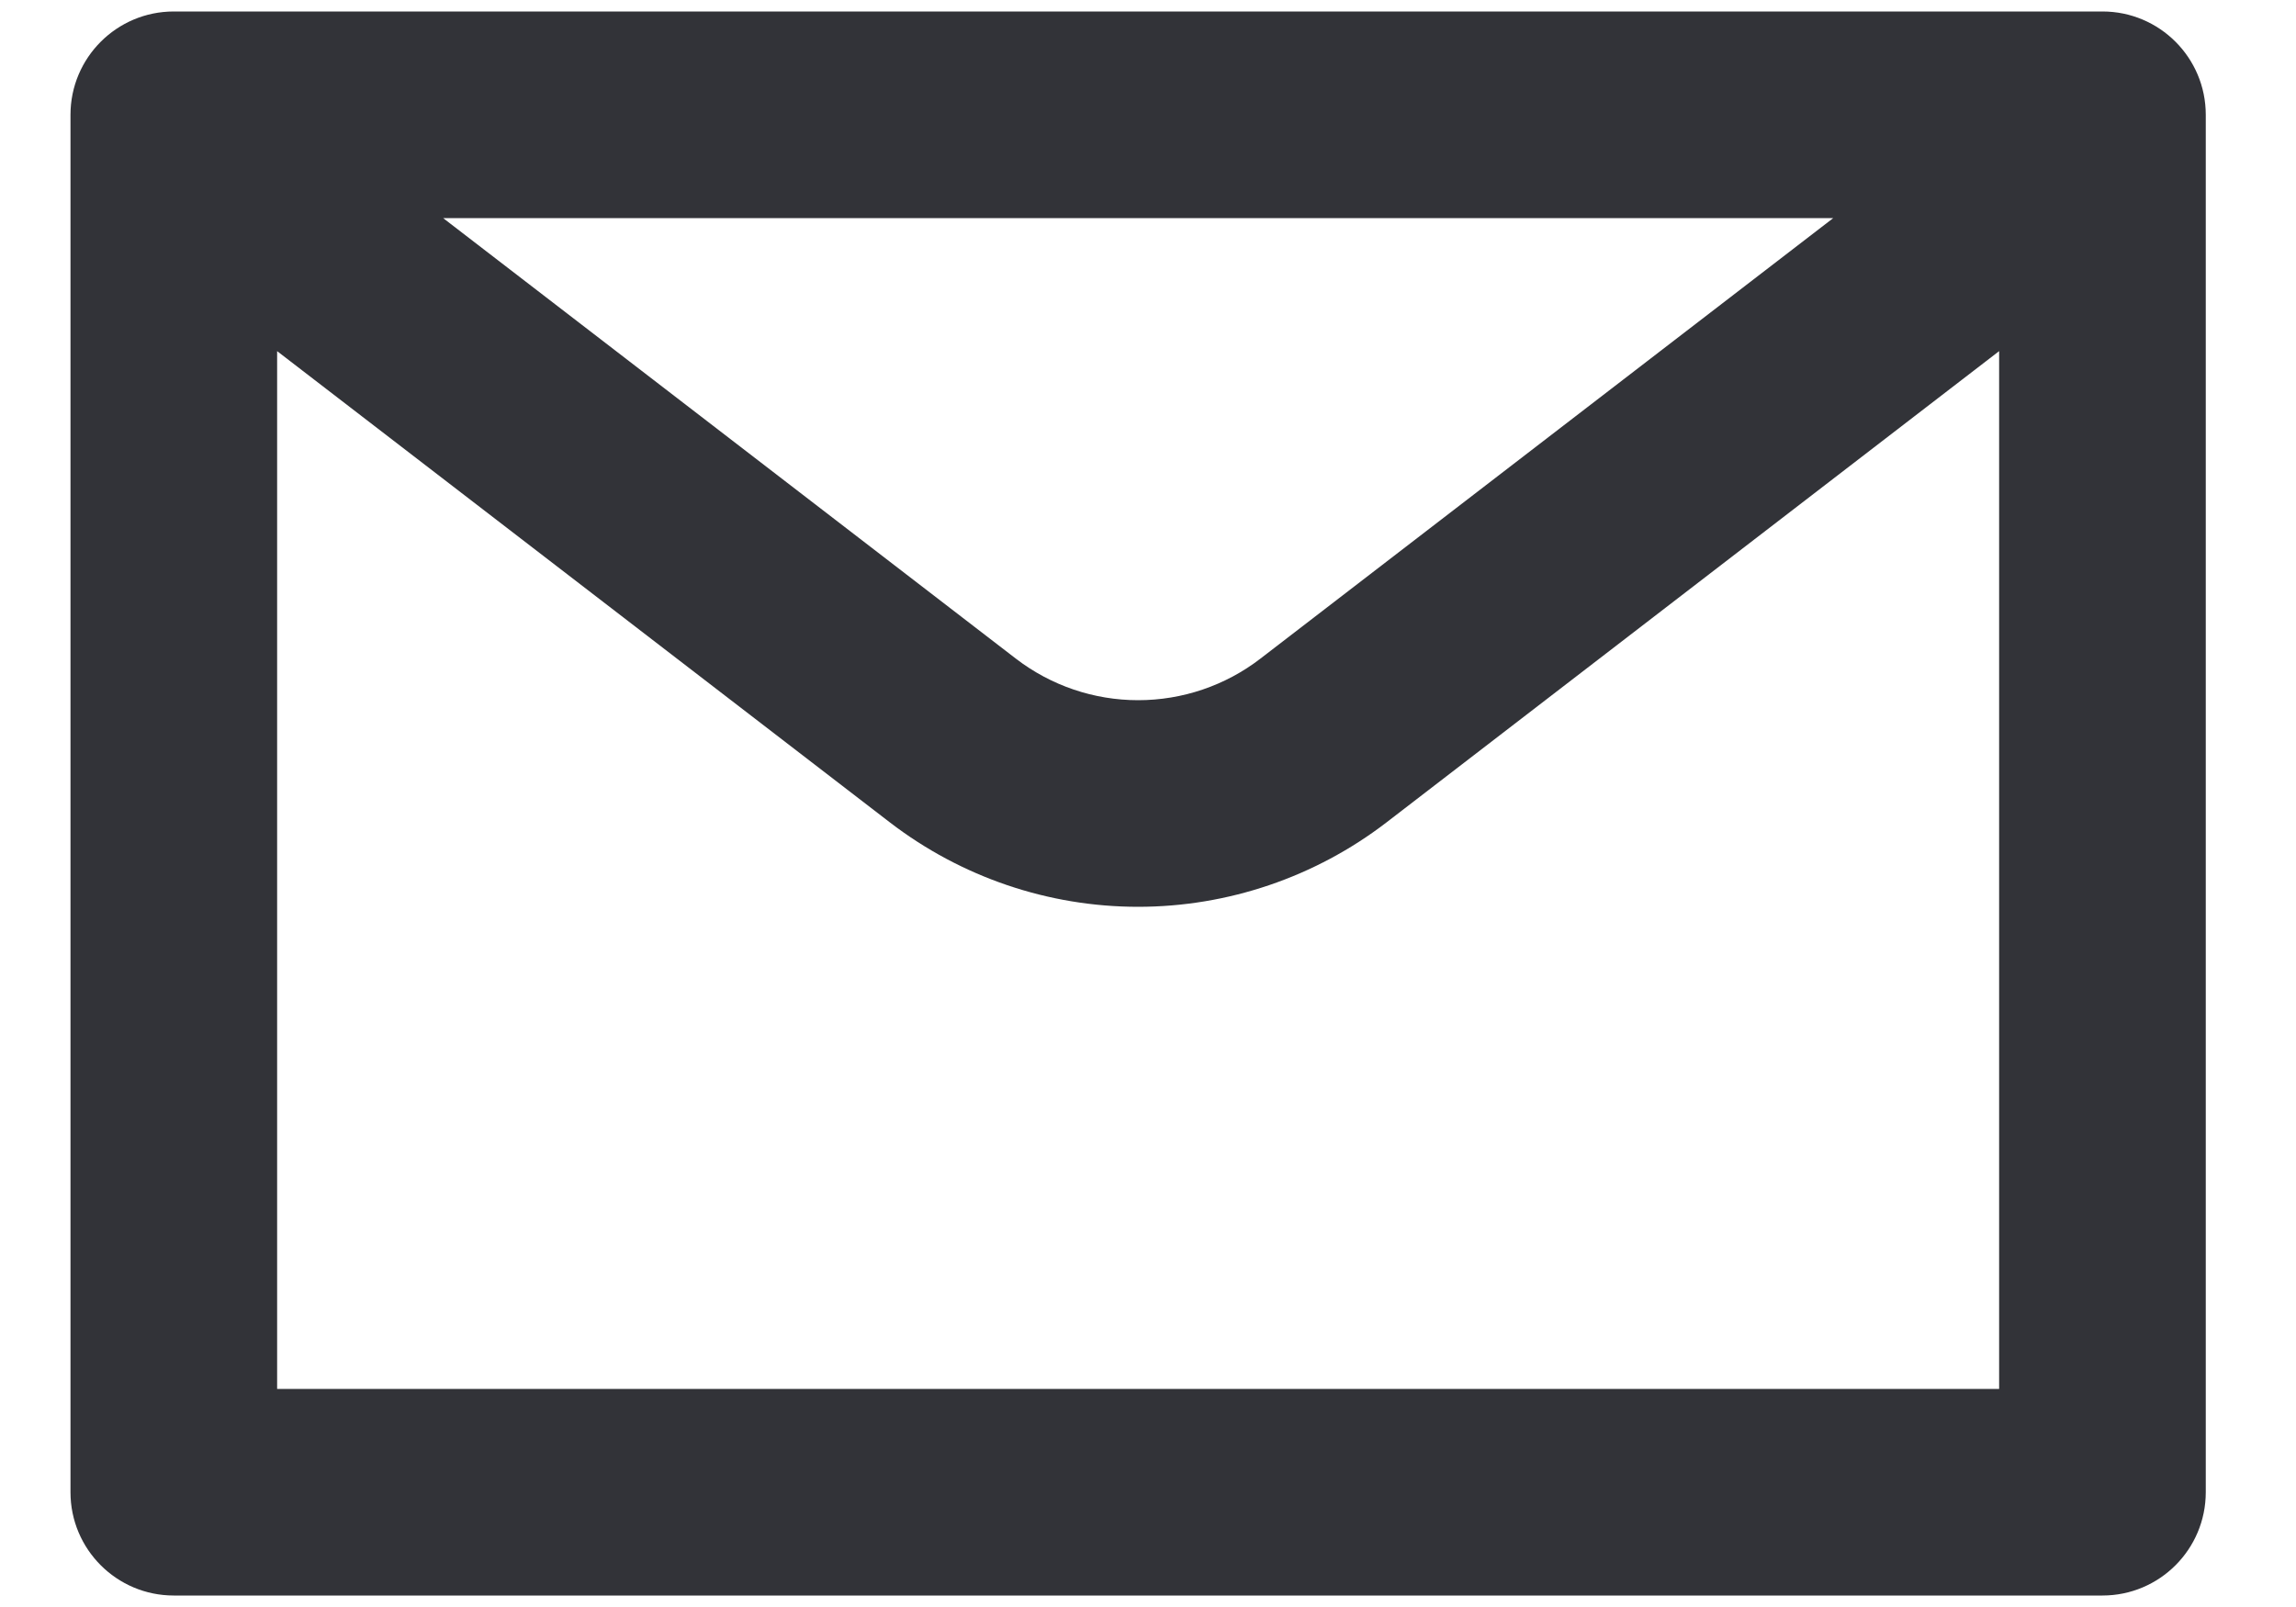 <svg width="20" height="14" viewBox="0 0 20 14" fill="none" xmlns="http://www.w3.org/2000/svg">
    <path fill-rule="evenodd" clip-rule="evenodd" d="M1.514 0.1C1.017 0.1 0.614 0.503 0.614 1V13C0.614 13.497 1.017 13.9 1.514 13.9H18.314C18.811 13.9 19.214 13.497 19.214 13V1C19.214 0.503 18.811 0.1 18.314 0.1H1.514ZM2.414 3.059V12.1H17.414V3.059L12.077 7.165C11.457 7.641 10.696 7.9 9.914 7.9C9.132 7.9 8.372 7.641 7.752 7.165L2.414 3.059ZM15.969 1.9H3.86L8.849 5.738C9.155 5.973 9.529 6.1 9.914 6.1C10.299 6.1 10.674 5.973 10.979 5.738L15.969 1.9Z" fill="#323338"/>
</svg>
